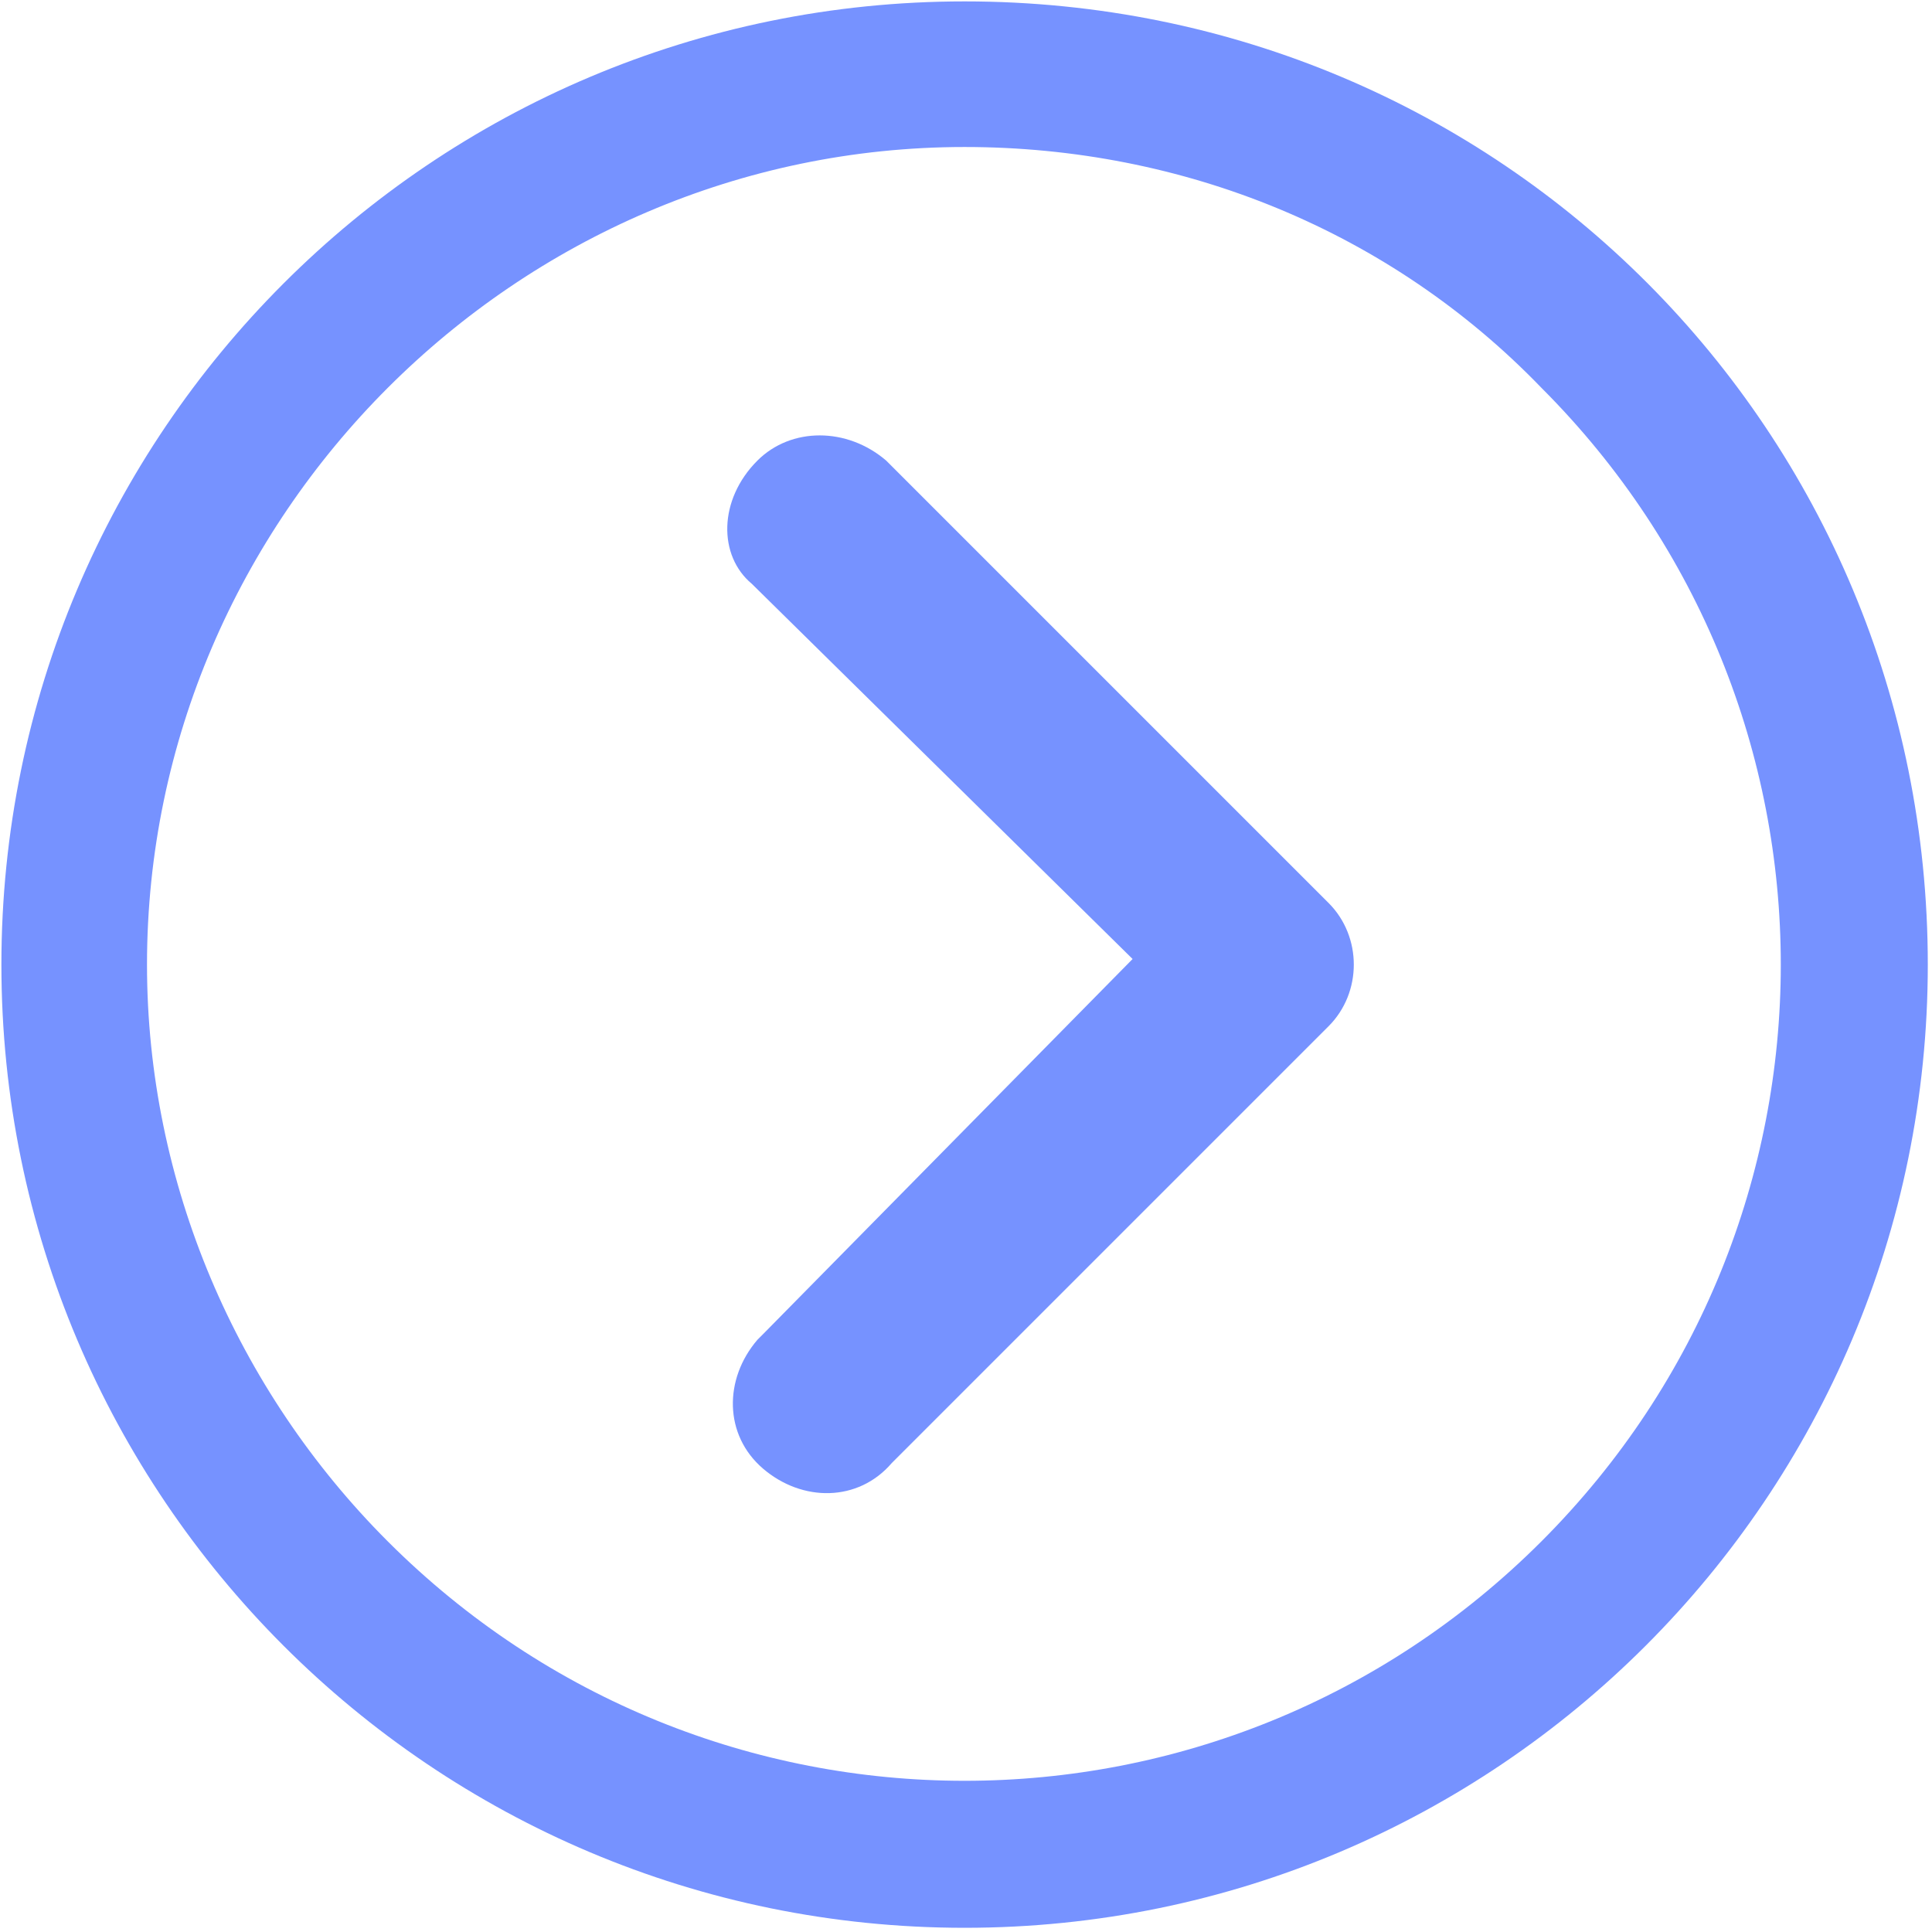 <?xml version="1.0" encoding="utf-8"?>
<!-- Generator: Adobe Illustrator 26.3.1, SVG Export Plug-In . SVG Version: 6.00 Build 0)  -->
<svg version="1.1" id="Layer_1" xmlns="http://www.w3.org/2000/svg" xmlns:xlink="http://www.w3.org/1999/xlink" x="0px" y="0px"
	 viewBox="0 0 34.5 34.5" style="enable-background:new 0 0 34.5 34.5;" xml:space="preserve">
<style type="text/css">
	.st0{fill:#7692FF;}
</style>
<g id="Icon_ionic-ios-arrow-dropright" transform="translate(-3.375 -3.375)">
	<path id="Path_709" class="st0" d="M16.9,11.6c0.6-0.6,1.6-0.6,2.3,0l7.9,7.9c0.6,0.6,0.6,1.6,0,2.2l-7.8,7.8
		c-0.6,0.7-1.6,0.7-2.3,0.1c-0.7-0.6-0.7-1.6-0.1-2.3l0.1-0.1l6.6-6.7l-6.8-6.7C16.2,13.3,16.2,12.3,16.9,11.6L16.9,11.6z"/>
	<path id="Path_710" class="st0" d="M3.4,20.6c0,9.5,7.7,17.2,17.2,17.2s17.2-7.7,17.2-17.2S30.2,3.4,20.6,3.4
		C11.1,3.4,3.4,11.1,3.4,20.6L3.4,20.6z M6,20.6C6,12.6,12.6,6,20.6,6c3.9,0,7.6,1.5,10.3,4.3c5.7,5.7,5.7,14.9,0,20.6
		s-14.9,5.7-20.6,0C7.6,28.2,6,24.5,6,20.6z"/>
</g>
</svg>
